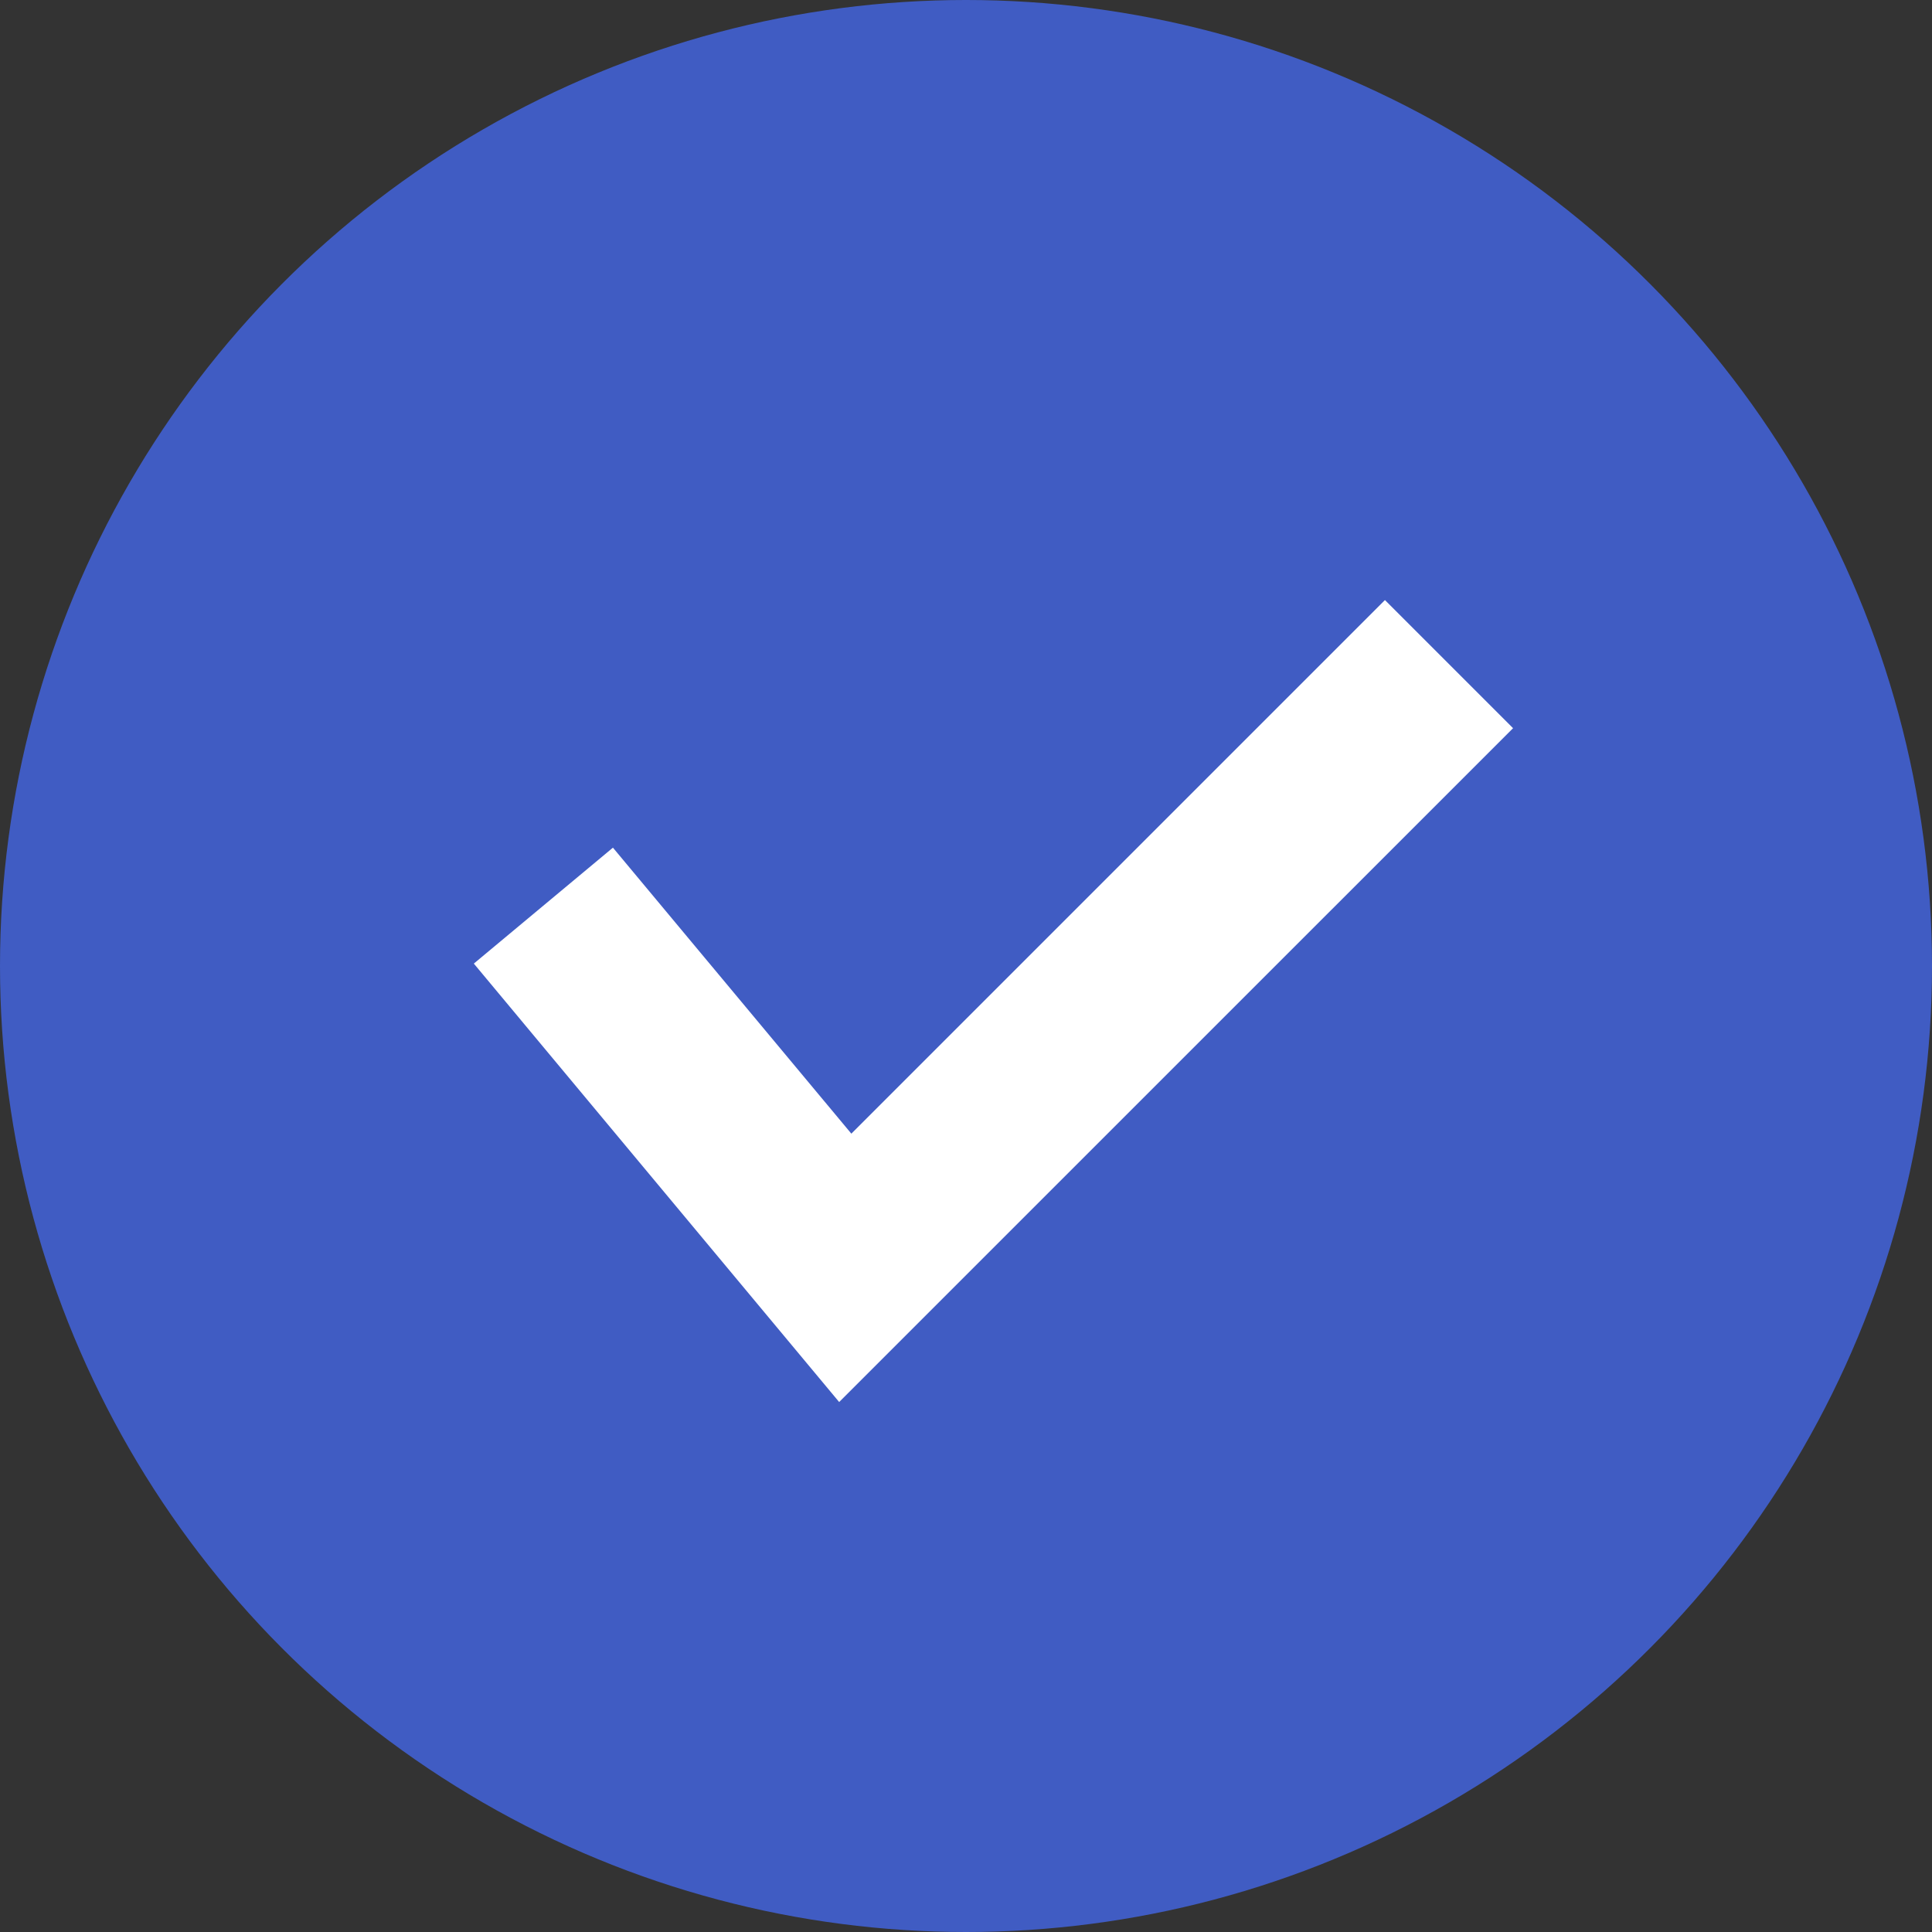 <?xml version="1.0" encoding="UTF-8"?>
<svg width="32px" height="32px" viewBox="0 0 32 32" version="1.1" xmlns="http://www.w3.org/2000/svg" xmlns:xlink="http://www.w3.org/1999/xlink">
    <rect x="0" y="0" width="32" height="32" fill="#333333" stroke="none"/>
    <title>2_with</title>
    <g id="희소식-랜딩페이지" stroke="none" stroke-width="1" fill="none" fill-rule="evenodd">
        <g id="인바운드-웹페이지" transform="translate(-148, -1716)">
            <g id="2_with" transform="translate(148, 1716)">
                <circle id="Oval" fill="#405CC3" cx="16" cy="16" r="16"></circle>
                <polygon id="Path-19" fill="#FFFFFF" fill-rule="nonzero" points="22.939 9.939 25.061 12.061 13.899 23.222 7.848 15.96 10.152 14.04 14.101 18.777"></polygon>
            </g>
        </g>
    </g>
</svg>